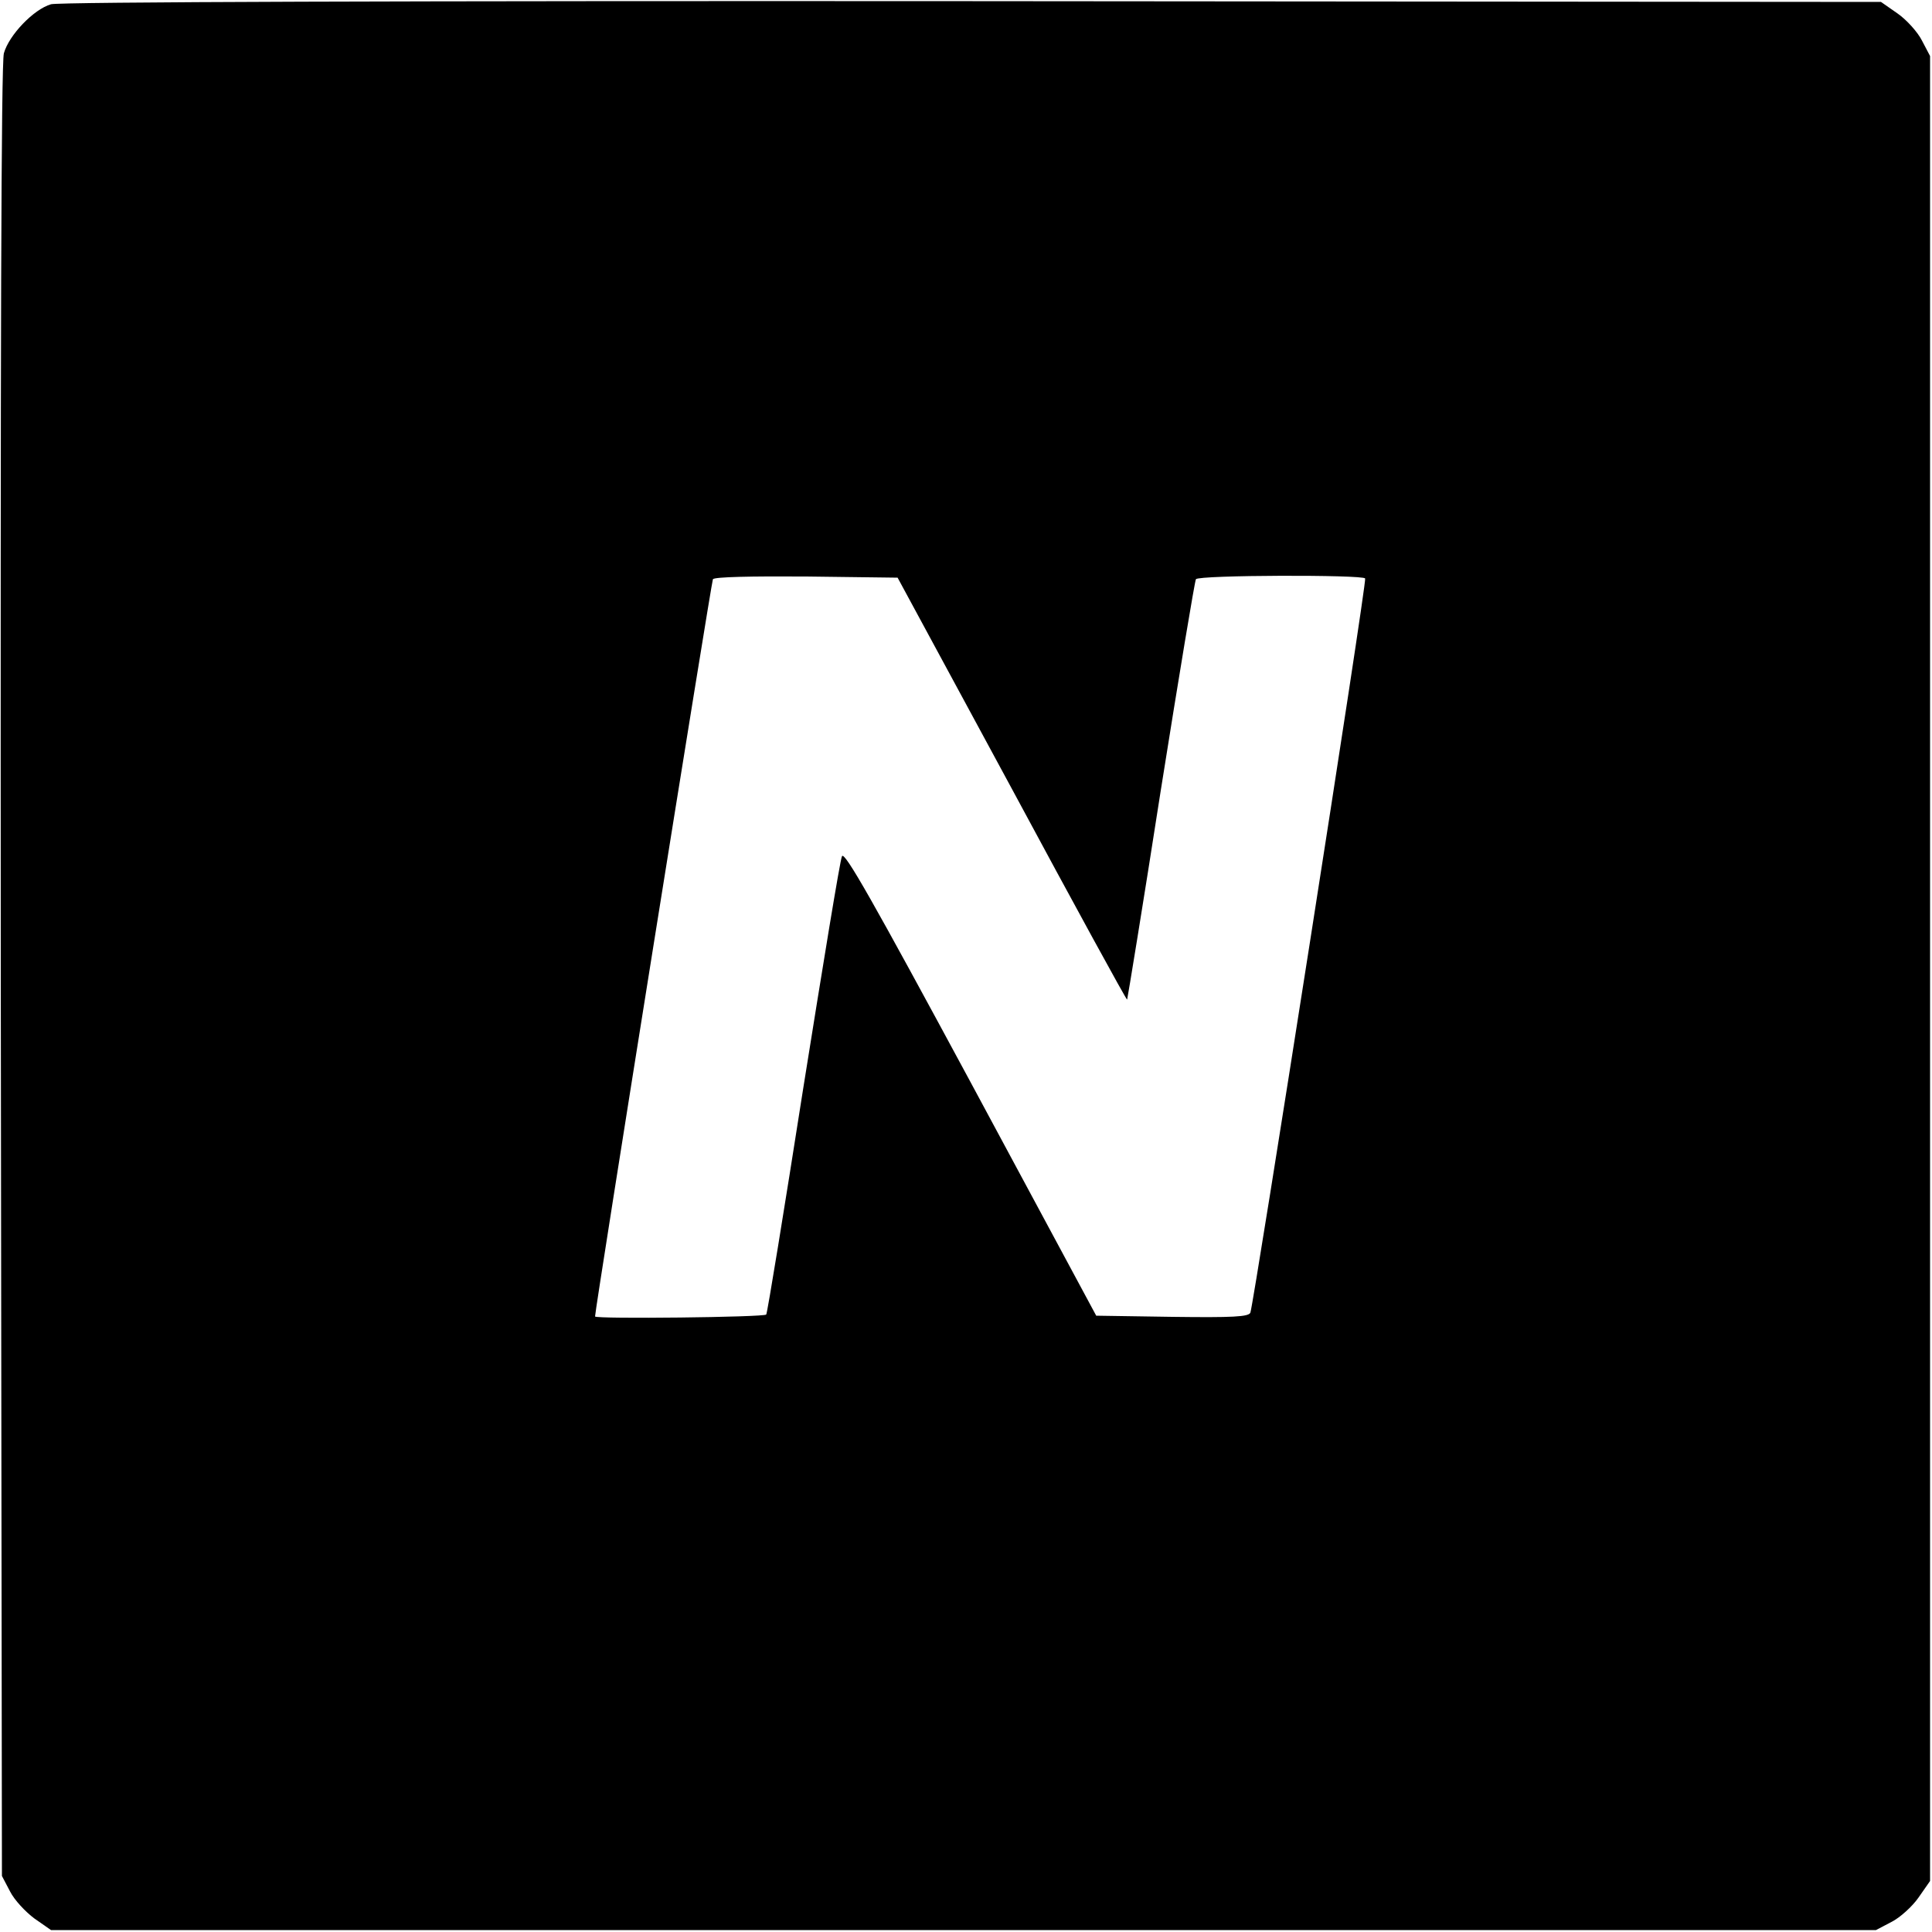 <?xml version="1.0" standalone="no"?>
<!DOCTYPE svg PUBLIC "-//W3C//DTD SVG 20010904//EN"
 "http://www.w3.org/TR/2001/REC-SVG-20010904/DTD/svg10.dtd">
<svg version="1.0" xmlns="http://www.w3.org/2000/svg"
 width="500pt" height="500pt" viewBox="0 0 500 500"
 preserveAspectRatio="xMidYMid meet">
<g transform="translate(0,500) scale(0.1,-0.1)"
fill="#000000" stroke="none">
<path d="M132 4989 c-45 -13 -109 -80 -122 -127 -7 -28 -9 -756 -8 -2378 l3
-2339 21 -40 c11 -22 40 -53 63 -70 l43 -30 2361 0 2362 0 40 21 c22 11 54 40
70 63 l30 43 0 2361 0 2362 -21 40 c-11 22 -40 54 -63 70 l-43 30 -2351 2
c-1466 1 -2364 -2 -2385 -8z m2487 -2031 c162 -301 296 -546 298 -545 1 2 41
245 87 541 47 296 88 542 91 547 7 11 432 12 438 2 5 -8 -288 -1875 -297
-1900 -4 -11 -46 -13 -202 -11 l-197 3 -325 604 c-252 467 -327 600 -333 585
-5 -10 -49 -280 -100 -599 -50 -319 -93 -583 -96 -587 -4 -7 -443 -12 -443 -5
0 20 301 1901 305 1908 4 6 99 8 242 7 l236 -3 296 -547z"/>
</g>
</svg>
